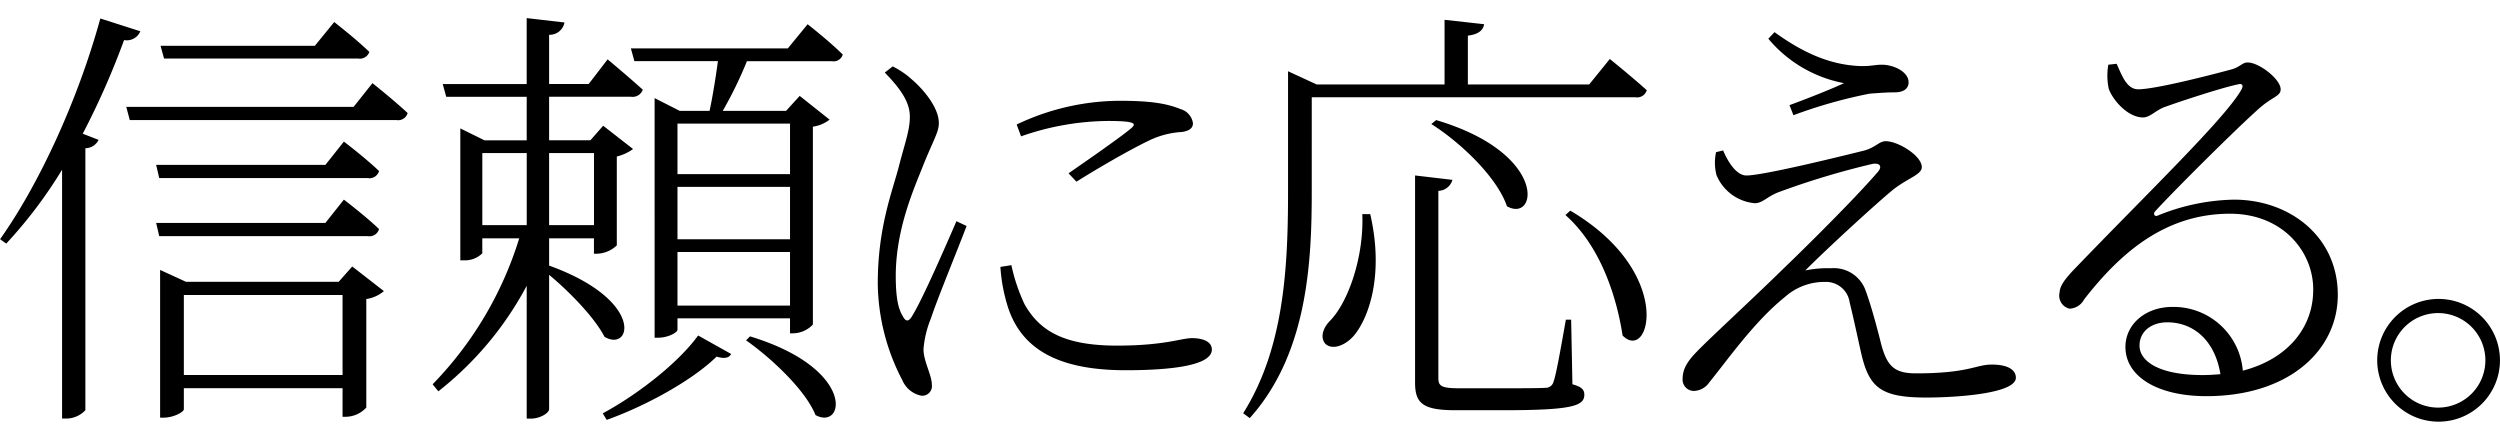 <svg id="index_slogan_2" xmlns="http://www.w3.org/2000/svg" width="272.938" height="48" viewBox="0 0 272.938 48">
  <defs>
    <style>
      .cls-1 {
        fill-rule: evenodd;
      }
    </style>
  </defs>
  <path id="課題を解決し_信頼に応える_" data-name="課題を解決し、 信頼に応える。" class="cls-1" d="M518.36,593.172a1.118,1.118,0,0,0,1.248-.72c-1.488-1.44-3.84-3.264-3.84-3.264l-2.112,2.592H496.809l0.384,1.392H518.36ZM490.234,588.8c-2.5,9.12-6.816,18.287-10.943,24.094l0.672,0.48a49.893,49.893,0,0,0,6.095-8.063v27.166h0.432a2.871,2.871,0,0,0,2.112-.912V602.963a1.606,1.606,0,0,0,1.44-.912l-1.728-.672a85.483,85.483,0,0,0,4.512-10.223,1.6,1.6,0,0,0,1.776-.96Zm24.574,22.319H496.329l0.336,1.44h22.751a1.085,1.085,0,0,0,1.248-.768c-1.44-1.392-3.84-3.216-3.84-3.216Zm0-6.336H496.329l0.336,1.44h22.751a1.085,1.085,0,0,0,1.248-.768c-1.44-1.392-3.84-3.216-3.84-3.216Zm-15.455,22.942v-8.735H516.68v8.735H499.353Zm16.9-10.175H499.593l-2.832-1.3v16.127h0.384c1.1,0,2.208-.624,2.208-0.912v-2.3H516.68v3.12h0.336a3.1,3.1,0,0,0,2.256-1.008V619.426a3.771,3.771,0,0,0,1.92-.864l-3.456-2.688Zm1.632-19.1H493.066l0.384,1.439h29.134a1.059,1.059,0,0,0,1.2-.768c-1.487-1.391-3.839-3.263-3.839-3.263Zm14.054,5.039h4.848v7.872h-4.848v-7.872Zm12.191,0v7.872H539.23v-7.872h4.895ZM539.23,612.8h4.895v1.68h0.336a3.244,3.244,0,0,0,2.16-.912v-9.7a5.133,5.133,0,0,0,1.776-.816l-3.264-2.544-1.392,1.584H539.23v-4.751h8.927a1.175,1.175,0,0,0,1.3-.768c-1.536-1.392-3.84-3.312-3.84-3.312l-2.064,2.688H539.23V590.58a1.647,1.647,0,0,0,1.68-1.344l-4.128-.48v7.2h-9.167L528,597.348h8.784V602.1h-4.608l-2.64-1.3v14.4h0.384a2.646,2.646,0,0,0,2.016-.768V612.8h4.032a39.5,39.5,0,0,1-9.455,15.935l0.624,0.768a36.307,36.307,0,0,0,9.647-11.519v14.5h0.48c0.912,0,1.968-.576,1.968-1.056V616.786c2.256,1.872,4.991,4.7,6.047,6.768,2.928,1.728,4.464-3.984-6.047-7.776V612.8Zm6.287,19.823c4.416-1.584,9.408-4.368,12-6.911,0.768,0.24,1.344.192,1.584-.288l-3.6-2.016c-2.159,2.976-6.575,6.431-10.415,8.5Zm15.215-8.687c2.784,1.968,6.48,5.423,7.584,8.159,3.167,1.728,4.511-5.04-7.152-8.591Zm4.8-23.663v5.52H553.245v-5.52h12.287Zm-12.287,19.871V614.29h12.287v5.856H553.245Zm0-12.959h12.287V612.9H553.245v-5.711Zm12.047-15.119H548.157l0.384,1.392h9.119c-0.24,1.776-.576,3.888-0.912,5.424h-3.263l-2.736-1.392V623.65h0.384c1.1,0,2.112-.576,2.112-0.864v-1.248h12.287v1.632h0.336a3.02,3.02,0,0,0,2.16-.96v-21.6a3.826,3.826,0,0,0,1.823-.768l-3.263-2.591-1.488,1.632h-6.912a43.878,43.878,0,0,0,2.64-5.424h9.263a1.043,1.043,0,0,0,1.2-.72c-1.44-1.44-3.839-3.312-3.839-3.312ZM583.7,610.931c-1.056,2.447-3.792,8.735-4.848,10.367-0.384.672-.72,0.576-1.008,0-0.384-.624-0.768-1.632-0.768-4.368,0-4.943,1.824-9.167,2.88-11.807,1.2-3.024,1.824-3.888,1.824-4.9,0-1.871-2.016-3.983-2.928-4.751a9.129,9.129,0,0,0-2.112-1.44l-0.863.672c1.727,1.776,2.783,3.264,2.735,4.895,0,1.44-.624,3.072-1.2,5.376-0.768,2.88-2.3,6.72-2.3,12.767A23.212,23.212,0,0,0,577.8,628.3a2.849,2.849,0,0,0,2.064,1.68,1.053,1.053,0,0,0,1.152-1.2c0-1.056-.912-2.543-0.912-3.887a11.174,11.174,0,0,1,.816-3.36c0.576-1.824,2.928-7.536,3.888-10.079Zm4.8,4.991a18.344,18.344,0,0,0,.816,4.368c1.535,4.752,5.711,6.911,12.863,6.911,5.039,0,9.407-.528,9.407-2.255,0-.912-1.056-1.248-2.16-1.248-1.2,0-2.976.816-8.207,0.816-5.952,0-8.5-1.728-10.08-4.512a19.429,19.429,0,0,1-1.439-4.272Zm2.255-14.255a29.293,29.293,0,0,1,9.456-1.68c3.072,0,3.168.288,2.544,0.816-1.008.864-4.656,3.408-6.816,4.9l0.864,0.912c2.3-1.44,5.76-3.456,7.871-4.464a9.372,9.372,0,0,1,3.648-.96c0.96-.144,1.2-0.528,1.2-0.96a1.873,1.873,0,0,0-1.344-1.535c-1.536-.624-3.312-0.912-6.671-0.912a26.364,26.364,0,0,0-11.232,2.591Zm67.062-4.271a1.085,1.085,0,0,0,1.248-.768c-1.536-1.392-4.032-3.408-4.032-3.408L652.782,596H639.535v-5.328c1.2-.144,1.679-0.624,1.775-1.248l-4.319-.48V596H623.024l-3.12-1.44v13.1c0,8.351-.432,17.135-4.9,24.238l0.72,0.528c6.336-7.055,6.768-17.087,6.768-24.766V597.4h35.325Zm-22.27,2.927c3.264,2.064,7.2,5.856,8.255,8.976,3.312,1.872,4.56-5.76-7.727-9.408Zm-7.536,9.84c0.192,4.751-1.583,9.647-3.5,11.615-0.768.768-1.152,1.824-.528,2.544,0.816,0.768,2.4.1,3.311-1.152,1.488-1.968,3.072-6.528,1.584-13.007h-0.864Zm22.8,11.519h-0.576c-0.528,2.976-1.056,6-1.344,6.767a0.884,0.884,0,0,1-.912.672c-0.672.048-2.4,0.048-4.656,0.048h-4.8c-1.968,0-2.208-.288-2.208-1.152v-20.4a1.64,1.64,0,0,0,1.536-1.2l-4.08-.48v22.606c0,2.256.816,3.024,4.416,3.024h5.135c7.44,0,8.928-.432,8.928-1.68,0-.528-0.24-0.864-1.3-1.152Zm-0.624-11.423c4.128,3.647,5.711,9.647,6.239,13.151,2.976,3.024,5.76-6.864-5.711-13.631Zm16.444-6.864a5.436,5.436,0,0,0,.048,2.5,5,5,0,0,0,4.175,3.072c0.864,0,1.344-.72,2.592-1.2a87.252,87.252,0,0,1,10.176-3.072c0.863-.192,1.247.24,0.623,0.912-2.063,2.4-6.767,7.151-10.463,10.7-2.544,2.5-6.479,6.144-8.5,8.112-1.2,1.2-2.3,2.207-2.3,3.7a1.237,1.237,0,0,0,1.248,1.344,2.13,2.13,0,0,0,1.68-.96c1.968-2.4,4.847-6.575,8.255-9.311a6.471,6.471,0,0,1,4.368-1.632,2.6,2.6,0,0,1,2.688,2.256c0.432,1.728.864,3.792,1.2,5.28,0.864,3.935,2.063,5.087,7.151,5.087,3.312,0,9.791-.432,9.791-2.16,0-.864-0.864-1.44-2.639-1.44-1.728,0-2.5.96-8.256,0.96-2.5,0-3.264-.864-3.936-3.7-0.48-1.872-1.007-3.792-1.583-5.376a3.673,3.673,0,0,0-3.744-2.4,12.083,12.083,0,0,0-2.832.24c2.544-2.544,7.679-7.247,9.6-8.831,1.68-1.3,3.12-1.632,3.12-2.448,0-1.248-2.592-2.832-3.936-2.832-0.72,0-1.1.672-2.3,1.008-2.688.672-11.088,2.736-12.911,2.736-0.912,0-1.824-1.056-2.544-2.736ZM680.6,595.86c-1.44.672-3.984,1.68-5.952,2.4l0.432,1.1a53.25,53.25,0,0,1,8.3-2.351c1.343-.1,1.919-0.144,2.735-0.144,1.152,0,1.536-.528,1.536-1.1,0-1.152-1.632-1.92-2.928-1.92-0.768,0-1.247.192-2.447,0.144-3.216-.144-6.144-1.44-9.264-3.7l-0.672.72A14.2,14.2,0,0,0,680.6,595.86Zm39.177,31.869c-4.848,0-6.912-1.535-6.912-3.215,0-1.584,1.344-2.544,3.024-2.544,2.784,0,5.184,1.872,5.808,5.663C721.074,627.681,720.45,627.729,719.778,627.729Zm-10.319-33.885a6.917,6.917,0,0,0,.048,2.64c0.48,1.3,2.112,3.119,3.743,3.119,0.72,0,1.344-.719,2.256-1.1,2.112-.768,6.576-2.208,8.064-2.5,0.48-.144.72,0.048,0.384,0.624-1.872,3.215-10.224,11.231-18.431,19.774-0.96,1.056-1.344,1.632-1.392,2.352a1.452,1.452,0,0,0,1.1,1.728,1.892,1.892,0,0,0,1.584-1.008c4.032-5.184,8.927-9.359,15.935-9.359,5.951,0,9.263,4.415,9.071,8.591-0.1,3.792-2.688,7.248-7.679,8.543a7.59,7.59,0,0,0-7.68-6.959c-2.976,0-5.135,1.92-5.135,4.368,0,3.263,3.551,5.375,8.831,5.375,8.927,0,14.207-4.895,14.351-10.8,0.144-6.527-5.184-10.655-11.327-10.655a22.994,22.994,0,0,0-8.3,1.728c-0.384.192-.576-0.192-0.288-0.48,2.3-2.5,8.784-8.928,11.04-10.943,1.679-1.584,2.639-1.536,2.639-2.352,0-1.1-2.351-2.928-3.6-2.928-0.576,0-.768.432-1.632,0.72-2.112.576-8.4,2.208-10.32,2.208-1.247,0-1.775-1.488-2.351-2.784Zm36.077,38.973a6.7,6.7,0,1,0-6.72-6.719A6.7,6.7,0,0,0,745.536,632.817Zm0-11.855a5.16,5.16,0,0,1,0,10.319A5.16,5.16,0,1,1,745.536,620.962Z" transform="translate(-479.281 -586.781)"/>
</svg>
